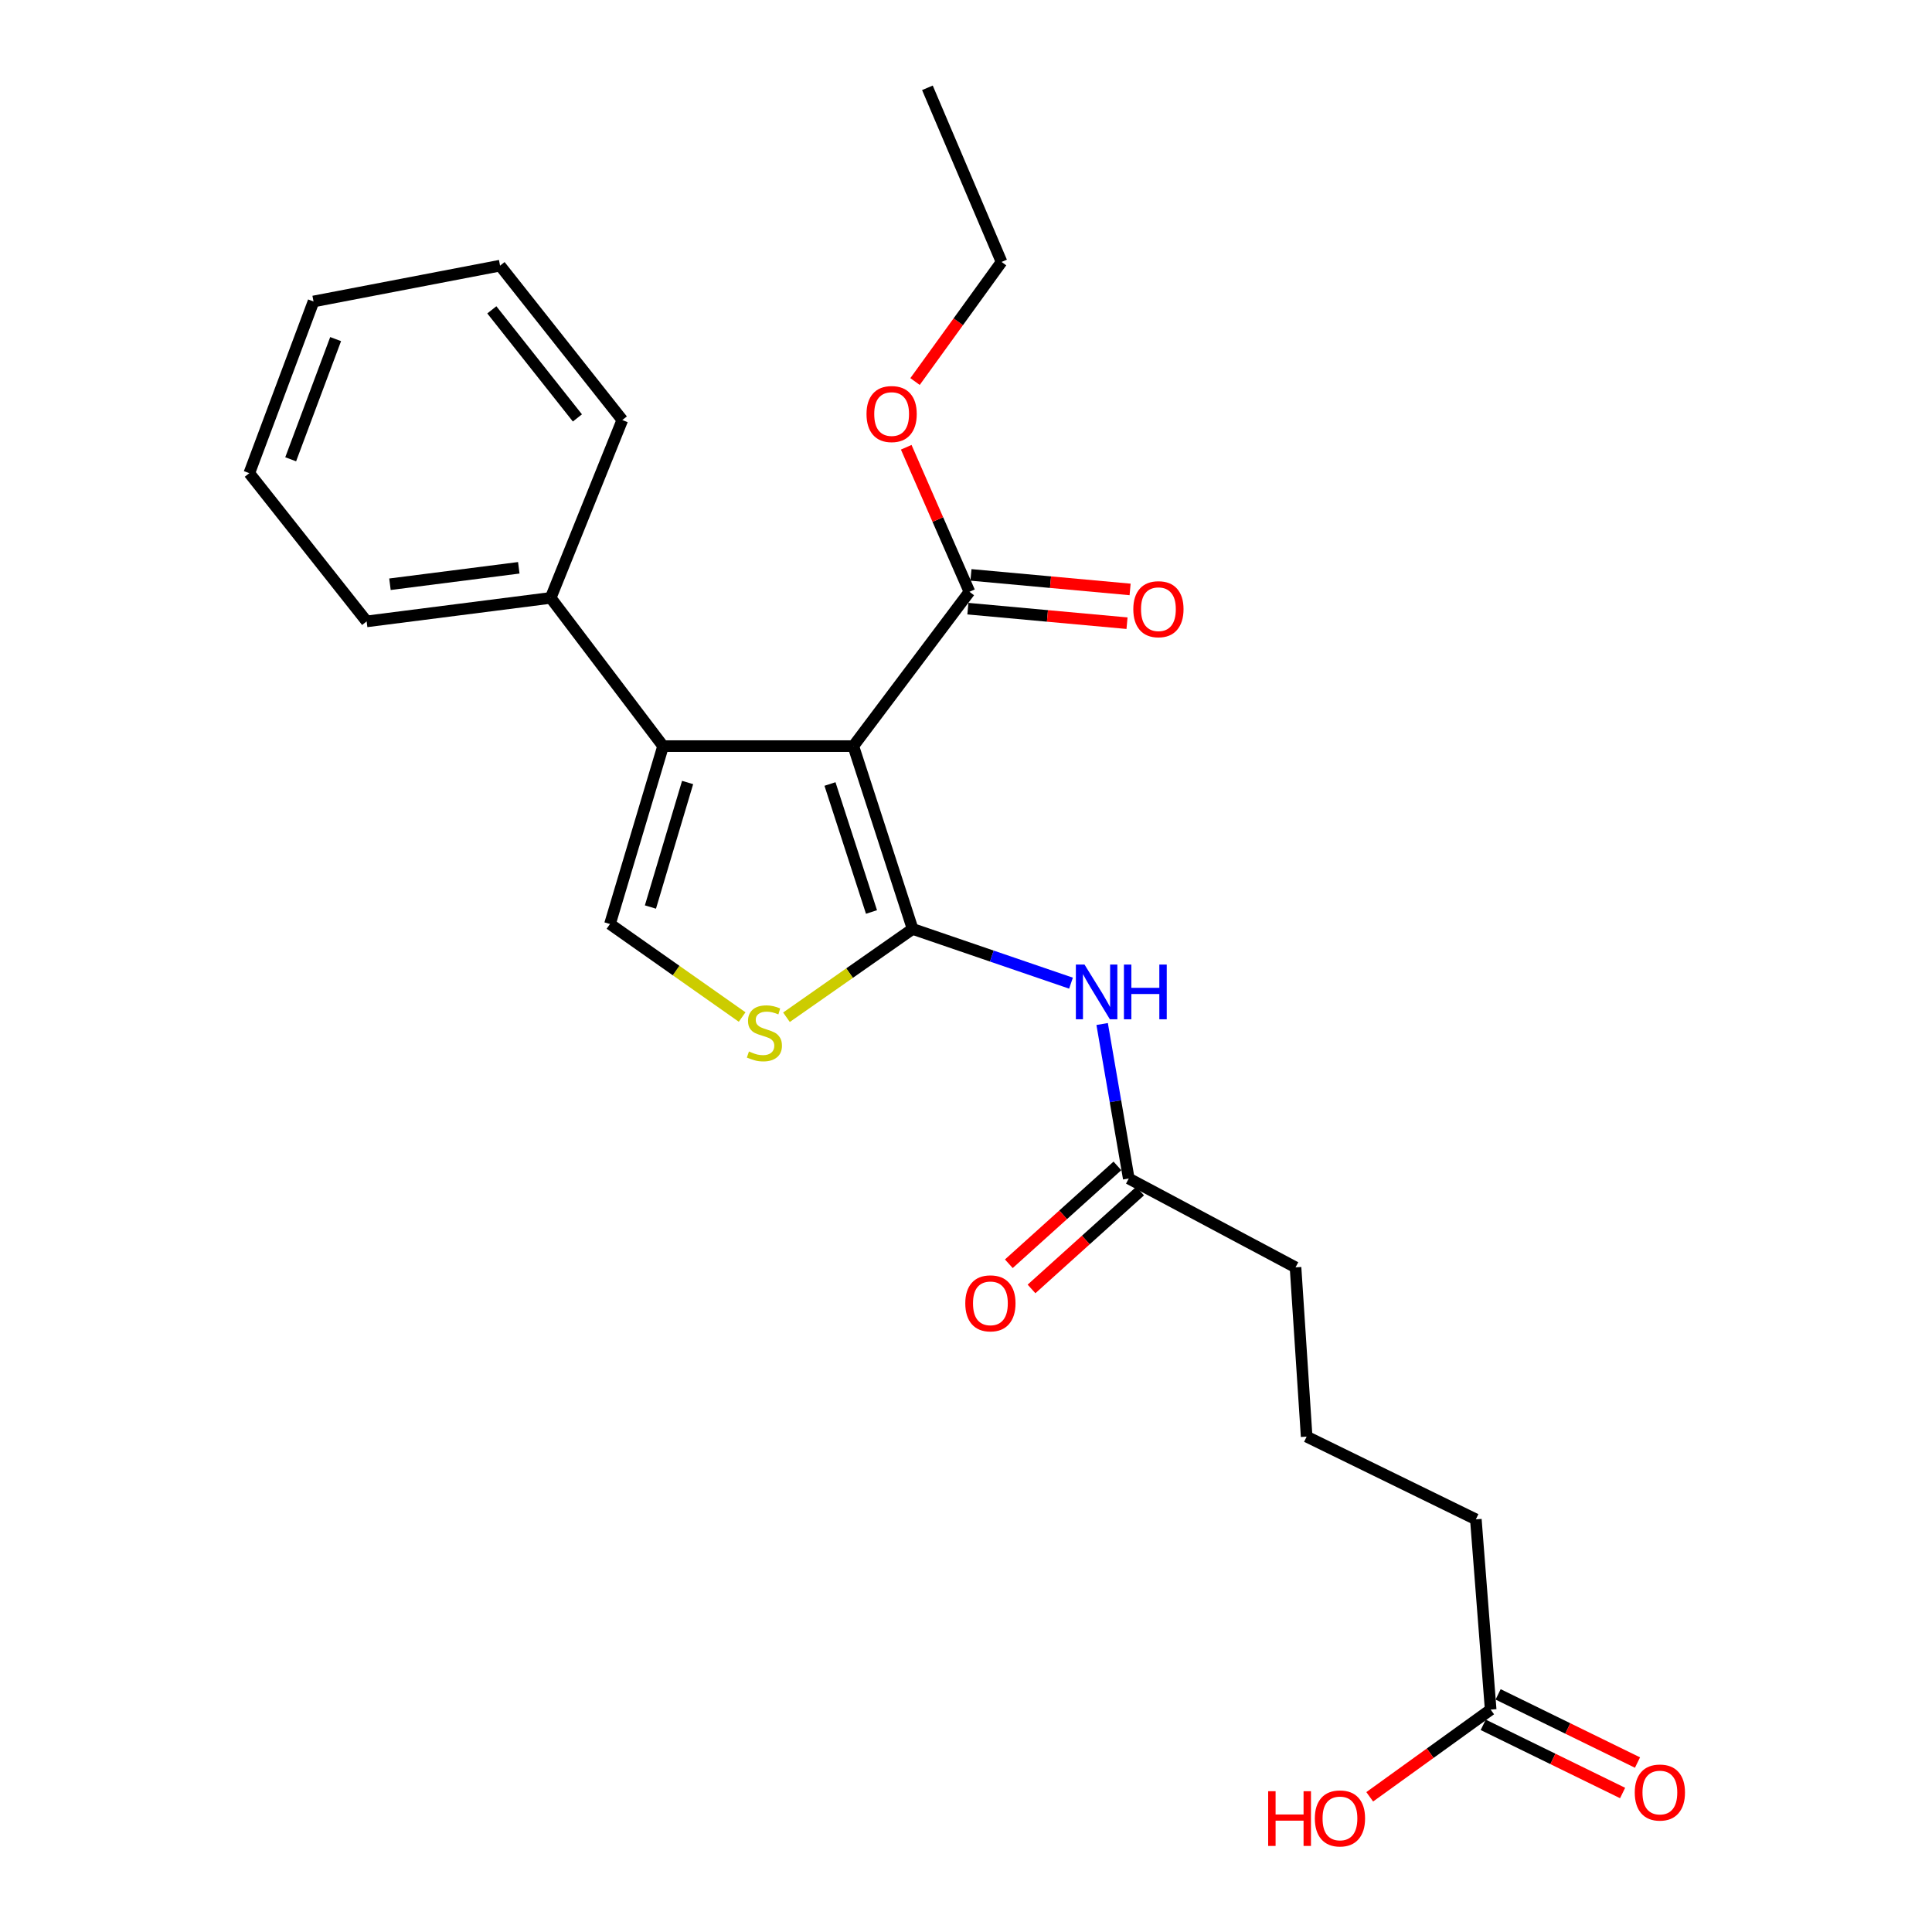 <?xml version='1.0' encoding='iso-8859-1'?>
<svg version='1.1' baseProfile='full'
              xmlns='http://www.w3.org/2000/svg'
                      xmlns:rdkit='http://www.rdkit.org/xml'
                      xmlns:xlink='http://www.w3.org/1999/xlink'
                  xml:space='preserve'
width='1000px' height='1000px' viewBox='0 0 1000 1000'>
<!-- END OF HEADER -->
<rect style='opacity:1.0;fill:#FFFFFF;stroke:none' width='1000' height='1000' x='0' y='0'> </rect>
<path class='bond-0' d='M 441.681,386.189 L 472.375,480.826' style='fill:none;fill-rule:evenodd;stroke:#000000;stroke-width:6px;stroke-linecap:butt;stroke-linejoin:miter;stroke-opacity:1' />
<path class='bond-0' d='M 429.596,405.798 L 451.082,472.043' style='fill:none;fill-rule:evenodd;stroke:#000000;stroke-width:6px;stroke-linecap:butt;stroke-linejoin:miter;stroke-opacity:1' />
<path class='bond-1' d='M 441.681,386.189 L 343.214,386.189' style='fill:none;fill-rule:evenodd;stroke:#000000;stroke-width:6px;stroke-linecap:butt;stroke-linejoin:miter;stroke-opacity:1' />
<path class='bond-5' d='M 441.681,386.189 L 501.773,306.301' style='fill:none;fill-rule:evenodd;stroke:#000000;stroke-width:6px;stroke-linecap:butt;stroke-linejoin:miter;stroke-opacity:1' />
<path class='bond-2' d='M 472.375,480.826 L 439.726,503.678' style='fill:none;fill-rule:evenodd;stroke:#000000;stroke-width:6px;stroke-linecap:butt;stroke-linejoin:miter;stroke-opacity:1' />
<path class='bond-2' d='M 439.726,503.678 L 407.076,526.529' style='fill:none;fill-rule:evenodd;stroke:#CCCC00;stroke-width:6px;stroke-linecap:butt;stroke-linejoin:miter;stroke-opacity:1' />
<path class='bond-4' d='M 472.375,480.826 L 513.362,494.854' style='fill:none;fill-rule:evenodd;stroke:#000000;stroke-width:6px;stroke-linecap:butt;stroke-linejoin:miter;stroke-opacity:1' />
<path class='bond-4' d='M 513.362,494.854 L 554.35,508.883' style='fill:none;fill-rule:evenodd;stroke:#0000FF;stroke-width:6px;stroke-linecap:butt;stroke-linejoin:miter;stroke-opacity:1' />
<path class='bond-3' d='M 343.214,386.189 L 315.727,478.272' style='fill:none;fill-rule:evenodd;stroke:#000000;stroke-width:6px;stroke-linecap:butt;stroke-linejoin:miter;stroke-opacity:1' />
<path class='bond-3' d='M 355.903,405.02 L 336.662,469.478' style='fill:none;fill-rule:evenodd;stroke:#000000;stroke-width:6px;stroke-linecap:butt;stroke-linejoin:miter;stroke-opacity:1' />
<path class='bond-7' d='M 343.214,386.189 L 285.033,309.469' style='fill:none;fill-rule:evenodd;stroke:#000000;stroke-width:6px;stroke-linecap:butt;stroke-linejoin:miter;stroke-opacity:1' />
<path class='bond-24' d='M 384.131,526.413 L 349.929,502.343' style='fill:none;fill-rule:evenodd;stroke:#CCCC00;stroke-width:6px;stroke-linecap:butt;stroke-linejoin:miter;stroke-opacity:1' />
<path class='bond-24' d='M 349.929,502.343 L 315.727,478.272' style='fill:none;fill-rule:evenodd;stroke:#000000;stroke-width:6px;stroke-linecap:butt;stroke-linejoin:miter;stroke-opacity:1' />
<path class='bond-6' d='M 570.468,530.03 L 577.356,570.008' style='fill:none;fill-rule:evenodd;stroke:#0000FF;stroke-width:6px;stroke-linecap:butt;stroke-linejoin:miter;stroke-opacity:1' />
<path class='bond-6' d='M 577.356,570.008 L 584.245,609.987' style='fill:none;fill-rule:evenodd;stroke:#000000;stroke-width:6px;stroke-linecap:butt;stroke-linejoin:miter;stroke-opacity:1' />
<path class='bond-9' d='M 500.975,315.037 L 542.159,318.8' style='fill:none;fill-rule:evenodd;stroke:#000000;stroke-width:6px;stroke-linecap:butt;stroke-linejoin:miter;stroke-opacity:1' />
<path class='bond-9' d='M 542.159,318.8 L 583.343,322.563' style='fill:none;fill-rule:evenodd;stroke:#FF0000;stroke-width:6px;stroke-linecap:butt;stroke-linejoin:miter;stroke-opacity:1' />
<path class='bond-9' d='M 502.571,297.565 L 543.755,301.328' style='fill:none;fill-rule:evenodd;stroke:#000000;stroke-width:6px;stroke-linecap:butt;stroke-linejoin:miter;stroke-opacity:1' />
<path class='bond-9' d='M 543.755,301.328 L 584.939,305.091' style='fill:none;fill-rule:evenodd;stroke:#FF0000;stroke-width:6px;stroke-linecap:butt;stroke-linejoin:miter;stroke-opacity:1' />
<path class='bond-12' d='M 501.773,306.301 L 485.417,268.901' style='fill:none;fill-rule:evenodd;stroke:#000000;stroke-width:6px;stroke-linecap:butt;stroke-linejoin:miter;stroke-opacity:1' />
<path class='bond-12' d='M 485.417,268.901 L 469.061,231.501' style='fill:none;fill-rule:evenodd;stroke:#FF0000;stroke-width:6px;stroke-linecap:butt;stroke-linejoin:miter;stroke-opacity:1' />
<path class='bond-10' d='M 578.372,603.47 L 550.27,628.794' style='fill:none;fill-rule:evenodd;stroke:#000000;stroke-width:6px;stroke-linecap:butt;stroke-linejoin:miter;stroke-opacity:1' />
<path class='bond-10' d='M 550.27,628.794 L 522.169,654.119' style='fill:none;fill-rule:evenodd;stroke:#FF0000;stroke-width:6px;stroke-linecap:butt;stroke-linejoin:miter;stroke-opacity:1' />
<path class='bond-10' d='M 590.117,616.503 L 562.016,641.828' style='fill:none;fill-rule:evenodd;stroke:#000000;stroke-width:6px;stroke-linecap:butt;stroke-linejoin:miter;stroke-opacity:1' />
<path class='bond-10' d='M 562.016,641.828 L 533.914,667.153' style='fill:none;fill-rule:evenodd;stroke:#FF0000;stroke-width:6px;stroke-linecap:butt;stroke-linejoin:miter;stroke-opacity:1' />
<path class='bond-14' d='M 584.245,609.987 L 670.566,655.984' style='fill:none;fill-rule:evenodd;stroke:#000000;stroke-width:6px;stroke-linecap:butt;stroke-linejoin:miter;stroke-opacity:1' />
<path class='bond-17' d='M 285.033,309.469 L 189.773,321.633' style='fill:none;fill-rule:evenodd;stroke:#000000;stroke-width:6px;stroke-linecap:butt;stroke-linejoin:miter;stroke-opacity:1' />
<path class='bond-17' d='M 268.522,293.89 L 201.84,302.405' style='fill:none;fill-rule:evenodd;stroke:#000000;stroke-width:6px;stroke-linecap:butt;stroke-linejoin:miter;stroke-opacity:1' />
<path class='bond-18' d='M 285.033,309.469 L 322.112,217.406' style='fill:none;fill-rule:evenodd;stroke:#000000;stroke-width:6px;stroke-linecap:butt;stroke-linejoin:miter;stroke-opacity:1' />
<path class='bond-8' d='M 771.567,884.888 L 763.896,786.412' style='fill:none;fill-rule:evenodd;stroke:#000000;stroke-width:6px;stroke-linecap:butt;stroke-linejoin:miter;stroke-opacity:1' />
<path class='bond-11' d='M 767.713,892.769 L 803.784,910.413' style='fill:none;fill-rule:evenodd;stroke:#000000;stroke-width:6px;stroke-linecap:butt;stroke-linejoin:miter;stroke-opacity:1' />
<path class='bond-11' d='M 803.784,910.413 L 839.854,928.057' style='fill:none;fill-rule:evenodd;stroke:#FF0000;stroke-width:6px;stroke-linecap:butt;stroke-linejoin:miter;stroke-opacity:1' />
<path class='bond-11' d='M 775.422,877.008 L 811.493,894.652' style='fill:none;fill-rule:evenodd;stroke:#000000;stroke-width:6px;stroke-linecap:butt;stroke-linejoin:miter;stroke-opacity:1' />
<path class='bond-11' d='M 811.493,894.652 L 847.564,912.296' style='fill:none;fill-rule:evenodd;stroke:#FF0000;stroke-width:6px;stroke-linecap:butt;stroke-linejoin:miter;stroke-opacity:1' />
<path class='bond-13' d='M 771.567,884.888 L 740.266,907.456' style='fill:none;fill-rule:evenodd;stroke:#000000;stroke-width:6px;stroke-linecap:butt;stroke-linejoin:miter;stroke-opacity:1' />
<path class='bond-13' d='M 740.266,907.456 L 708.964,930.024' style='fill:none;fill-rule:evenodd;stroke:#FF0000;stroke-width:6px;stroke-linecap:butt;stroke-linejoin:miter;stroke-opacity:1' />
<path class='bond-19' d='M 473.621,197.482 L 496.012,166.53' style='fill:none;fill-rule:evenodd;stroke:#FF0000;stroke-width:6px;stroke-linecap:butt;stroke-linejoin:miter;stroke-opacity:1' />
<path class='bond-19' d='M 496.012,166.53 L 518.402,135.578' style='fill:none;fill-rule:evenodd;stroke:#000000;stroke-width:6px;stroke-linecap:butt;stroke-linejoin:miter;stroke-opacity:1' />
<path class='bond-16' d='M 670.566,655.984 L 676.317,743.592' style='fill:none;fill-rule:evenodd;stroke:#000000;stroke-width:6px;stroke-linecap:butt;stroke-linejoin:miter;stroke-opacity:1' />
<path class='bond-15' d='M 763.896,786.412 L 676.317,743.592' style='fill:none;fill-rule:evenodd;stroke:#000000;stroke-width:6px;stroke-linecap:butt;stroke-linejoin:miter;stroke-opacity:1' />
<path class='bond-21' d='M 189.773,321.633 L 129.038,244.913' style='fill:none;fill-rule:evenodd;stroke:#000000;stroke-width:6px;stroke-linecap:butt;stroke-linejoin:miter;stroke-opacity:1' />
<path class='bond-22' d='M 322.112,217.406 L 258.832,137.498' style='fill:none;fill-rule:evenodd;stroke:#000000;stroke-width:6px;stroke-linecap:butt;stroke-linejoin:miter;stroke-opacity:1' />
<path class='bond-22' d='M 298.865,216.312 L 254.57,160.376' style='fill:none;fill-rule:evenodd;stroke:#000000;stroke-width:6px;stroke-linecap:butt;stroke-linejoin:miter;stroke-opacity:1' />
<path class='bond-20' d='M 518.402,135.578 L 480.027,45.455' style='fill:none;fill-rule:evenodd;stroke:#000000;stroke-width:6px;stroke-linecap:butt;stroke-linejoin:miter;stroke-opacity:1' />
<path class='bond-25' d='M 129.038,244.913 L 162.276,156.037' style='fill:none;fill-rule:evenodd;stroke:#000000;stroke-width:6px;stroke-linecap:butt;stroke-linejoin:miter;stroke-opacity:1' />
<path class='bond-25' d='M 150.457,237.727 L 173.724,175.514' style='fill:none;fill-rule:evenodd;stroke:#000000;stroke-width:6px;stroke-linecap:butt;stroke-linejoin:miter;stroke-opacity:1' />
<path class='bond-23' d='M 258.832,137.498 L 162.276,156.037' style='fill:none;fill-rule:evenodd;stroke:#000000;stroke-width:6px;stroke-linecap:butt;stroke-linejoin:miter;stroke-opacity:1' />
<path  class='atom-3' d='M 387.655 544.243
Q 387.975 544.363, 389.295 544.923
Q 390.615 545.483, 392.055 545.843
Q 393.535 546.163, 394.975 546.163
Q 397.655 546.163, 399.215 544.883
Q 400.775 543.563, 400.775 541.283
Q 400.775 539.723, 399.975 538.763
Q 399.215 537.803, 398.015 537.283
Q 396.815 536.763, 394.815 536.163
Q 392.295 535.403, 390.775 534.683
Q 389.295 533.963, 388.215 532.443
Q 387.175 530.923, 387.175 528.363
Q 387.175 524.803, 389.575 522.603
Q 392.015 520.403, 396.815 520.403
Q 400.095 520.403, 403.815 521.963
L 402.895 525.043
Q 399.495 523.643, 396.935 523.643
Q 394.175 523.643, 392.655 524.803
Q 391.135 525.923, 391.175 527.883
Q 391.175 529.403, 391.935 530.323
Q 392.735 531.243, 393.855 531.763
Q 395.015 532.283, 396.935 532.883
Q 399.495 533.683, 401.015 534.483
Q 402.535 535.283, 403.615 536.923
Q 404.735 538.523, 404.735 541.283
Q 404.735 545.203, 402.095 547.323
Q 399.495 549.403, 395.135 549.403
Q 392.615 549.403, 390.695 548.843
Q 388.815 548.323, 386.575 547.403
L 387.655 544.243
' fill='#CCCC00'/>
<path  class='atom-5' d='M 561.346 499.26
L 570.626 514.26
Q 571.546 515.74, 573.026 518.42
Q 574.506 521.1, 574.586 521.26
L 574.586 499.26
L 578.346 499.26
L 578.346 527.58
L 574.466 527.58
L 564.506 511.18
Q 563.346 509.26, 562.106 507.06
Q 560.906 504.86, 560.546 504.18
L 560.546 527.58
L 556.866 527.58
L 556.866 499.26
L 561.346 499.26
' fill='#0000FF'/>
<path  class='atom-5' d='M 581.746 499.26
L 585.586 499.26
L 585.586 511.3
L 600.066 511.3
L 600.066 499.26
L 603.906 499.26
L 603.906 527.58
L 600.066 527.58
L 600.066 514.5
L 585.586 514.5
L 585.586 527.58
L 581.746 527.58
L 581.746 499.26
' fill='#0000FF'/>
<path  class='atom-10' d='M 586.597 315.319
Q 586.597 308.519, 589.957 304.719
Q 593.317 300.919, 599.597 300.919
Q 605.877 300.919, 609.237 304.719
Q 612.597 308.519, 612.597 315.319
Q 612.597 322.199, 609.197 326.119
Q 605.797 329.999, 599.597 329.999
Q 593.357 329.999, 589.957 326.119
Q 586.597 322.239, 586.597 315.319
M 599.597 326.799
Q 603.917 326.799, 606.237 323.919
Q 608.597 320.999, 608.597 315.319
Q 608.597 309.759, 606.237 306.959
Q 603.917 304.119, 599.597 304.119
Q 595.277 304.119, 592.917 306.919
Q 590.597 309.719, 590.597 315.319
Q 590.597 321.039, 592.917 323.919
Q 595.277 326.799, 599.597 326.799
' fill='#FF0000'/>
<path  class='atom-11' d='M 499.631 674.603
Q 499.631 667.803, 502.991 664.003
Q 506.351 660.203, 512.631 660.203
Q 518.911 660.203, 522.271 664.003
Q 525.631 667.803, 525.631 674.603
Q 525.631 681.483, 522.231 685.403
Q 518.831 689.283, 512.631 689.283
Q 506.391 689.283, 502.991 685.403
Q 499.631 681.523, 499.631 674.603
M 512.631 686.083
Q 516.951 686.083, 519.271 683.203
Q 521.631 680.283, 521.631 674.603
Q 521.631 669.043, 519.271 666.243
Q 516.951 663.403, 512.631 663.403
Q 508.311 663.403, 505.951 666.203
Q 503.631 669.003, 503.631 674.603
Q 503.631 680.323, 505.951 683.203
Q 508.311 686.083, 512.631 686.083
' fill='#FF0000'/>
<path  class='atom-12' d='M 846.147 927.808
Q 846.147 921.008, 849.507 917.208
Q 852.867 913.408, 859.147 913.408
Q 865.427 913.408, 868.787 917.208
Q 872.147 921.008, 872.147 927.808
Q 872.147 934.688, 868.747 938.608
Q 865.347 942.488, 859.147 942.488
Q 852.907 942.488, 849.507 938.608
Q 846.147 934.728, 846.147 927.808
M 859.147 939.288
Q 863.467 939.288, 865.787 936.408
Q 868.147 933.488, 868.147 927.808
Q 868.147 922.248, 865.787 919.448
Q 863.467 916.608, 859.147 916.608
Q 854.827 916.608, 852.467 919.408
Q 850.147 922.208, 850.147 927.808
Q 850.147 933.528, 852.467 936.408
Q 854.827 939.288, 859.147 939.288
' fill='#FF0000'/>
<path  class='atom-13' d='M 448.507 214.308
Q 448.507 207.508, 451.867 203.708
Q 455.227 199.908, 461.507 199.908
Q 467.787 199.908, 471.147 203.708
Q 474.507 207.508, 474.507 214.308
Q 474.507 221.188, 471.107 225.108
Q 467.707 228.988, 461.507 228.988
Q 455.267 228.988, 451.867 225.108
Q 448.507 221.228, 448.507 214.308
M 461.507 225.788
Q 465.827 225.788, 468.147 222.908
Q 470.507 219.988, 470.507 214.308
Q 470.507 208.748, 468.147 205.948
Q 465.827 203.108, 461.507 203.108
Q 457.187 203.108, 454.827 205.908
Q 452.507 208.708, 452.507 214.308
Q 452.507 220.028, 454.827 222.908
Q 457.187 225.788, 461.507 225.788
' fill='#FF0000'/>
<path  class='atom-14' d='M 656.4 927.13
L 660.24 927.13
L 660.24 939.17
L 674.72 939.17
L 674.72 927.13
L 678.56 927.13
L 678.56 955.45
L 674.72 955.45
L 674.72 942.37
L 660.24 942.37
L 660.24 955.45
L 656.4 955.45
L 656.4 927.13
' fill='#FF0000'/>
<path  class='atom-14' d='M 680.56 941.21
Q 680.56 934.41, 683.92 930.61
Q 687.28 926.81, 693.56 926.81
Q 699.84 926.81, 703.2 930.61
Q 706.56 934.41, 706.56 941.21
Q 706.56 948.09, 703.16 952.01
Q 699.76 955.89, 693.56 955.89
Q 687.32 955.89, 683.92 952.01
Q 680.56 948.13, 680.56 941.21
M 693.56 952.69
Q 697.88 952.69, 700.2 949.81
Q 702.56 946.89, 702.56 941.21
Q 702.56 935.65, 700.2 932.85
Q 697.88 930.01, 693.56 930.01
Q 689.24 930.01, 686.88 932.81
Q 684.56 935.61, 684.56 941.21
Q 684.56 946.93, 686.88 949.81
Q 689.24 952.69, 693.56 952.69
' fill='#FF0000'/>
</svg>

